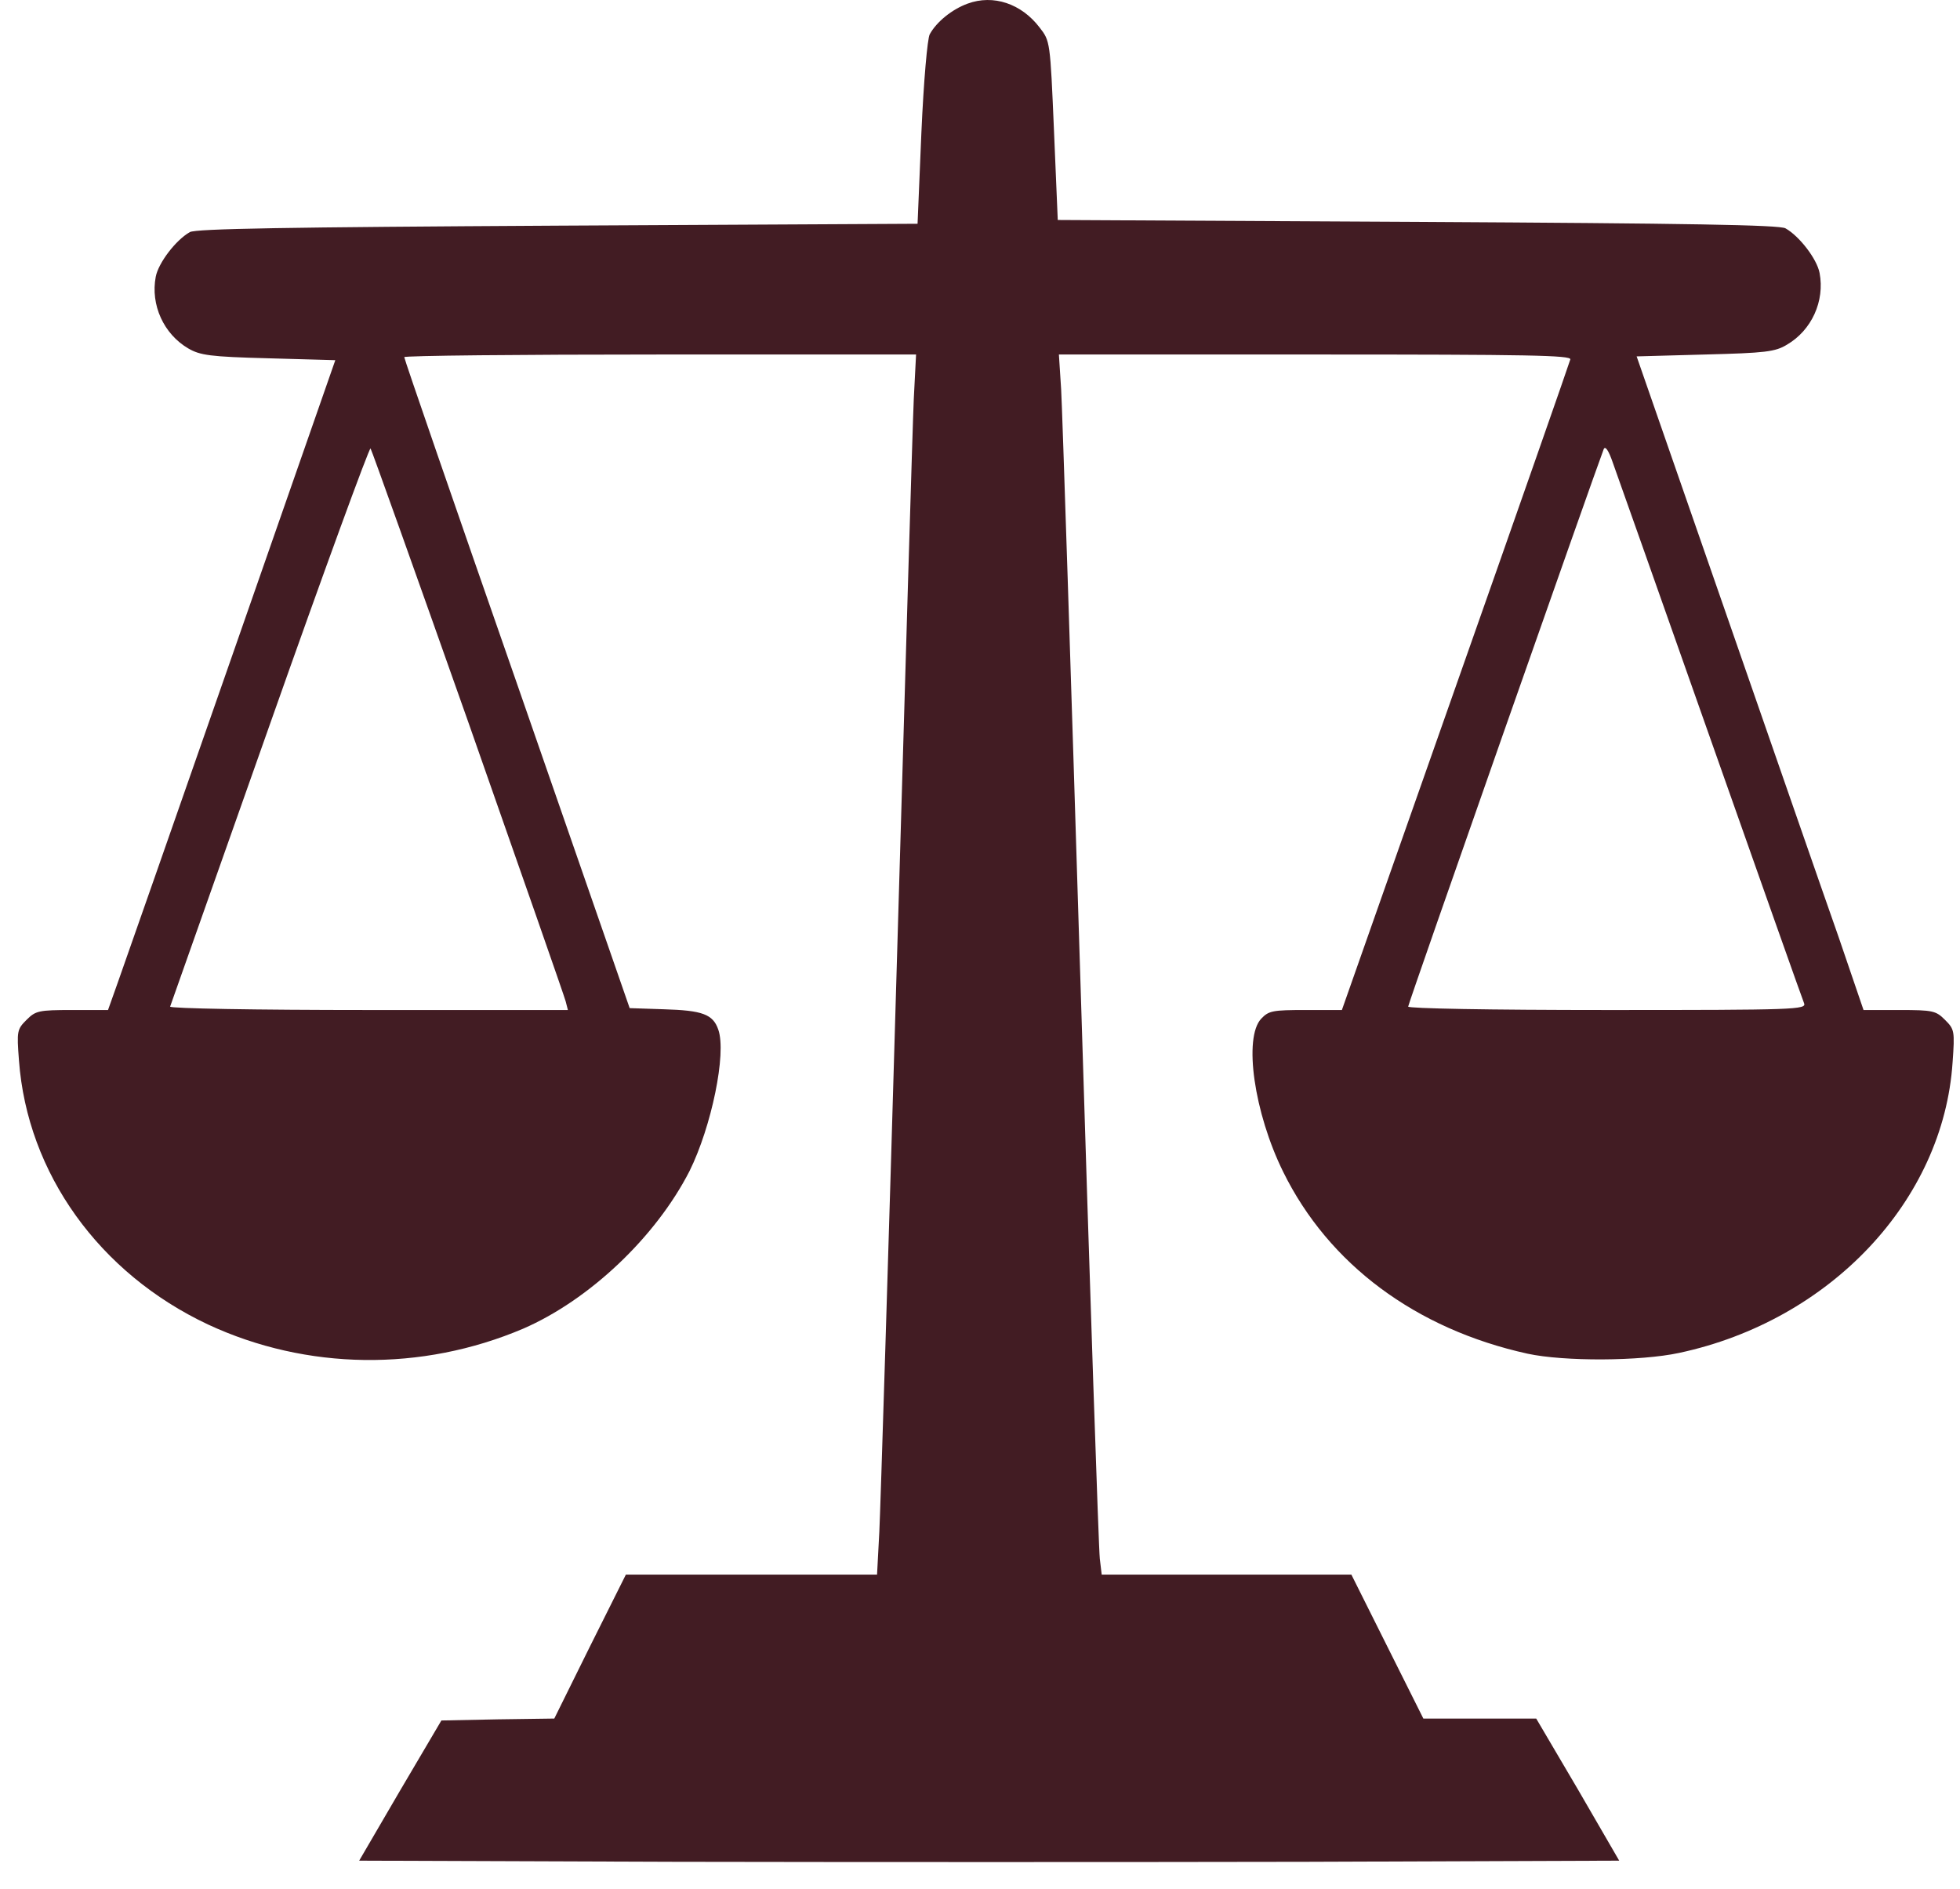 <svg width="55" height="53" viewBox="0 0 55 53" fill="none" xmlns="http://www.w3.org/2000/svg">
<path d="M27.152 0.102C26.716 0.261 26.28 0.612 26.089 0.963C26.025 1.08 25.919 2.27 25.855 3.727L25.748 6.278L15.649 6.331C8.017 6.374 5.497 6.416 5.327 6.512C4.934 6.735 4.445 7.373 4.37 7.766C4.221 8.553 4.593 9.372 5.284 9.776C5.614 9.967 5.89 10.01 7.527 10.052L9.409 10.105L6.496 18.45C4.891 23.043 3.456 27.146 3.307 27.561L3.031 28.337H2.031C1.085 28.337 1 28.358 0.745 28.613C0.479 28.879 0.469 28.922 0.532 29.751C0.766 32.919 2.786 35.725 5.837 37.16C8.601 38.447 11.833 38.489 14.682 37.277C16.542 36.469 18.403 34.705 19.349 32.855C19.965 31.611 20.391 29.559 20.157 28.89C20.008 28.454 19.71 28.348 18.626 28.316L17.669 28.284L14.512 19.195C12.768 14.198 11.344 10.073 11.344 10.02C11.344 9.978 14.576 9.946 18.53 9.946H25.706L25.642 11.19C25.61 11.881 25.398 19.046 25.164 27.114C24.93 35.183 24.707 42.327 24.675 42.975L24.611 44.177H21.082H17.563L16.553 46.197L15.554 48.216L13.97 48.238L12.386 48.27L11.227 50.236L10.079 52.203L18.956 52.235C23.846 52.245 31.797 52.245 36.645 52.235L45.437 52.203L44.278 50.204L43.108 48.216H41.525H39.941L38.931 46.197L37.921 44.177H34.423H30.915L30.862 43.73C30.83 43.475 30.585 36.214 30.32 27.593C30.054 18.971 29.809 11.466 29.777 10.924L29.714 9.946H36.911C42.885 9.946 44.097 9.967 44.065 10.084C44.044 10.169 42.598 14.304 40.844 19.279L37.655 28.337H36.634C35.709 28.337 35.603 28.358 35.391 28.581C34.891 29.113 35.189 31.218 36.007 32.876C37.283 35.47 39.728 37.288 42.864 37.979C43.895 38.202 46.032 38.191 47.116 37.958C51.358 37.054 54.536 33.684 54.792 29.804C54.855 28.922 54.845 28.879 54.579 28.613C54.324 28.358 54.239 28.337 53.303 28.337H52.293L51.592 26.285C51.198 25.169 49.763 21.034 48.403 17.122L45.926 9.999L47.85 9.946C49.54 9.903 49.816 9.871 50.146 9.669C50.837 9.265 51.209 8.447 51.06 7.66C50.986 7.267 50.497 6.629 50.103 6.406C49.933 6.31 47.414 6.268 39.781 6.225L29.682 6.172L29.576 3.663C29.469 1.154 29.469 1.154 29.172 0.771C28.661 0.102 27.875 -0.164 27.152 0.102ZM13.14 20.258C14.607 24.435 15.841 27.965 15.873 28.092L15.936 28.337H10.334C7.177 28.337 4.753 28.294 4.774 28.241C4.795 28.188 6.05 24.627 7.57 20.332C9.09 16.026 10.366 12.54 10.398 12.582C10.43 12.625 11.663 16.08 13.14 20.258ZM47.999 20.736C49.402 24.712 50.582 28.05 50.624 28.145C50.699 28.326 50.391 28.337 45.107 28.337C41.758 28.337 39.515 28.294 39.515 28.241C39.515 28.156 44.778 13.178 45.001 12.604C45.043 12.497 45.139 12.635 45.256 12.976C45.362 13.263 46.595 16.76 47.999 20.736Z" fill="#421C23"/>
</svg>
